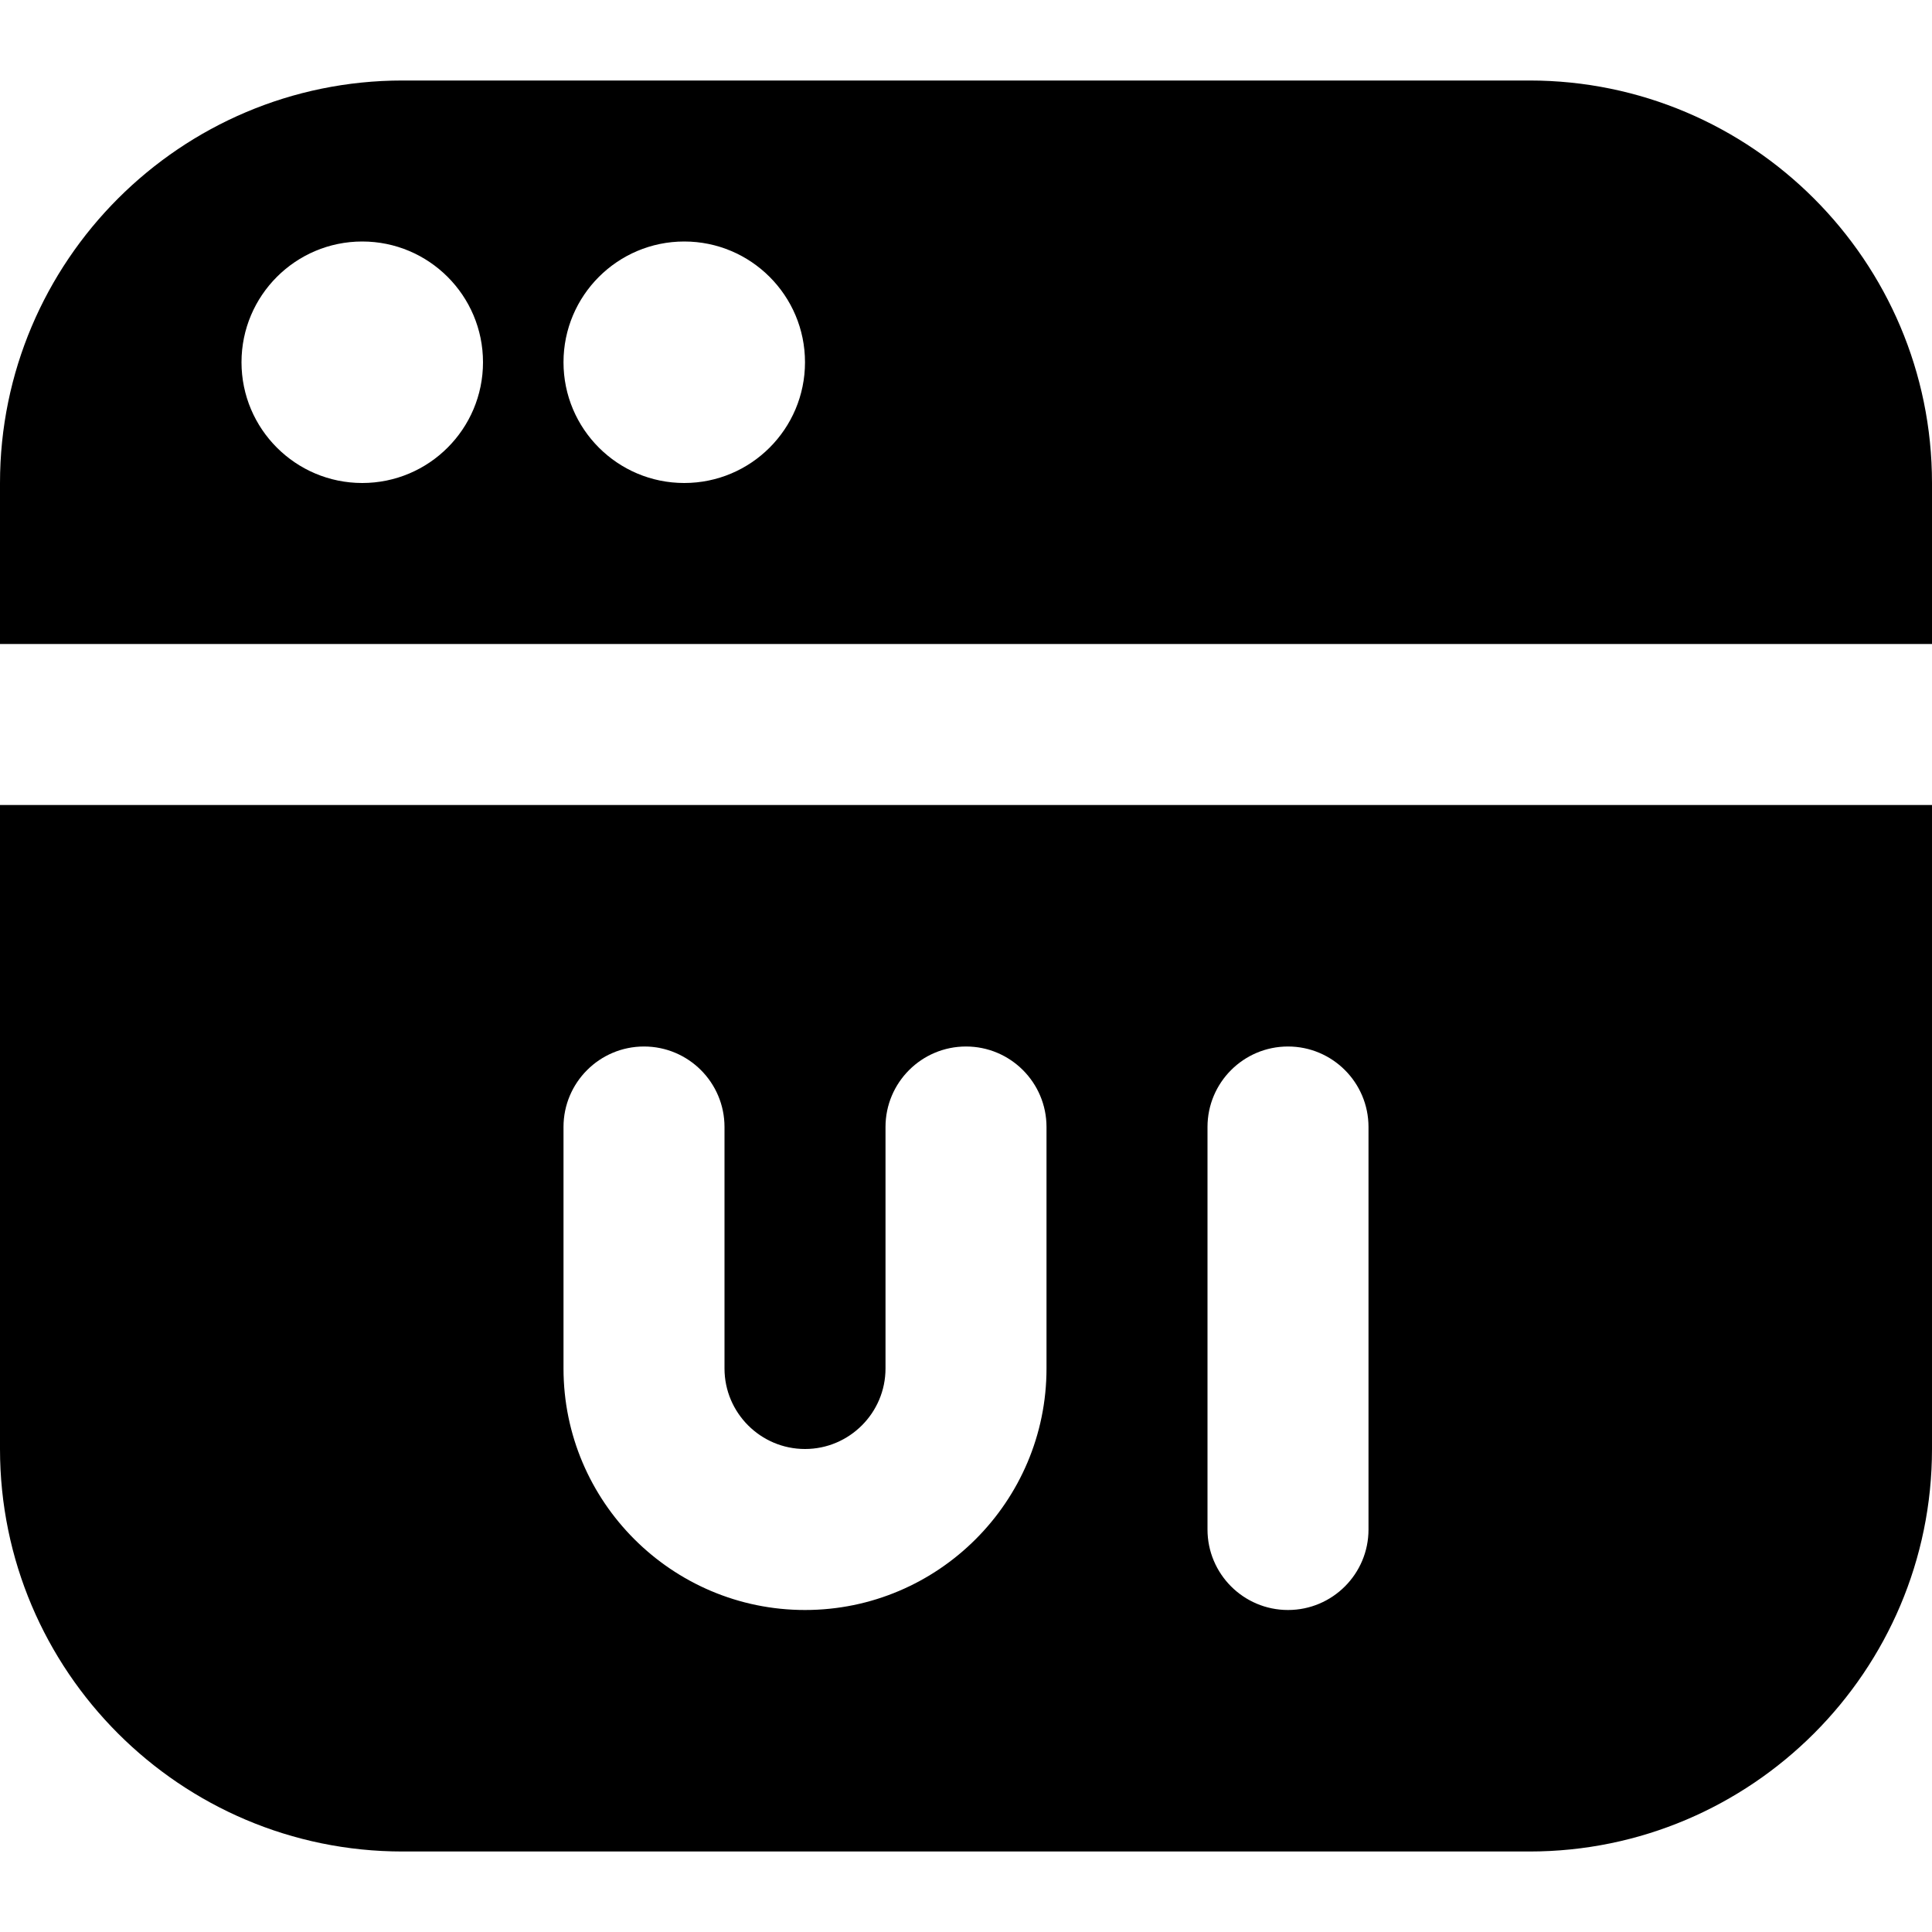 <?xml version="1.0" encoding="UTF-8"?>
<svg xmlns="http://www.w3.org/2000/svg" id="Layer_1" data-name="Layer 1" viewBox="0 0 24 24">
  <path d="m19,1H5C2.243,1,0,3.243,0,6v2h24v-2c0-2.757-2.243-5-5-5ZM4.5,6c-.828,0-1.5-.672-1.5-1.5s.672-1.5,1.5-1.5,1.5.672,1.5,1.5-.672,1.5-1.5,1.5Zm4,0c-.828,0-1.5-.672-1.5-1.5s.672-1.5,1.5-1.5,1.5.672,1.5,1.5-.672,1.5-1.5,1.5ZM0,18c0,2.757,2.243,5,5,5h14c2.757,0,5-2.243,5-5v-8H0v8Zm15-4c0-.552.448-1,1-1s1,.448,1,1v5c0,.552-.448,1-1,1s-1-.448-1-1v-5Zm-8,0c0-.552.448-1,1-1s1,.448,1,1v3c0,.551.449,1,1,1s1-.449,1-1v-3c0-.552.448-1,1-1s1,.448,1,1v3c0,1.654-1.346,3-3,3s-3-1.346-3-3v-3Z"/>
</svg>
